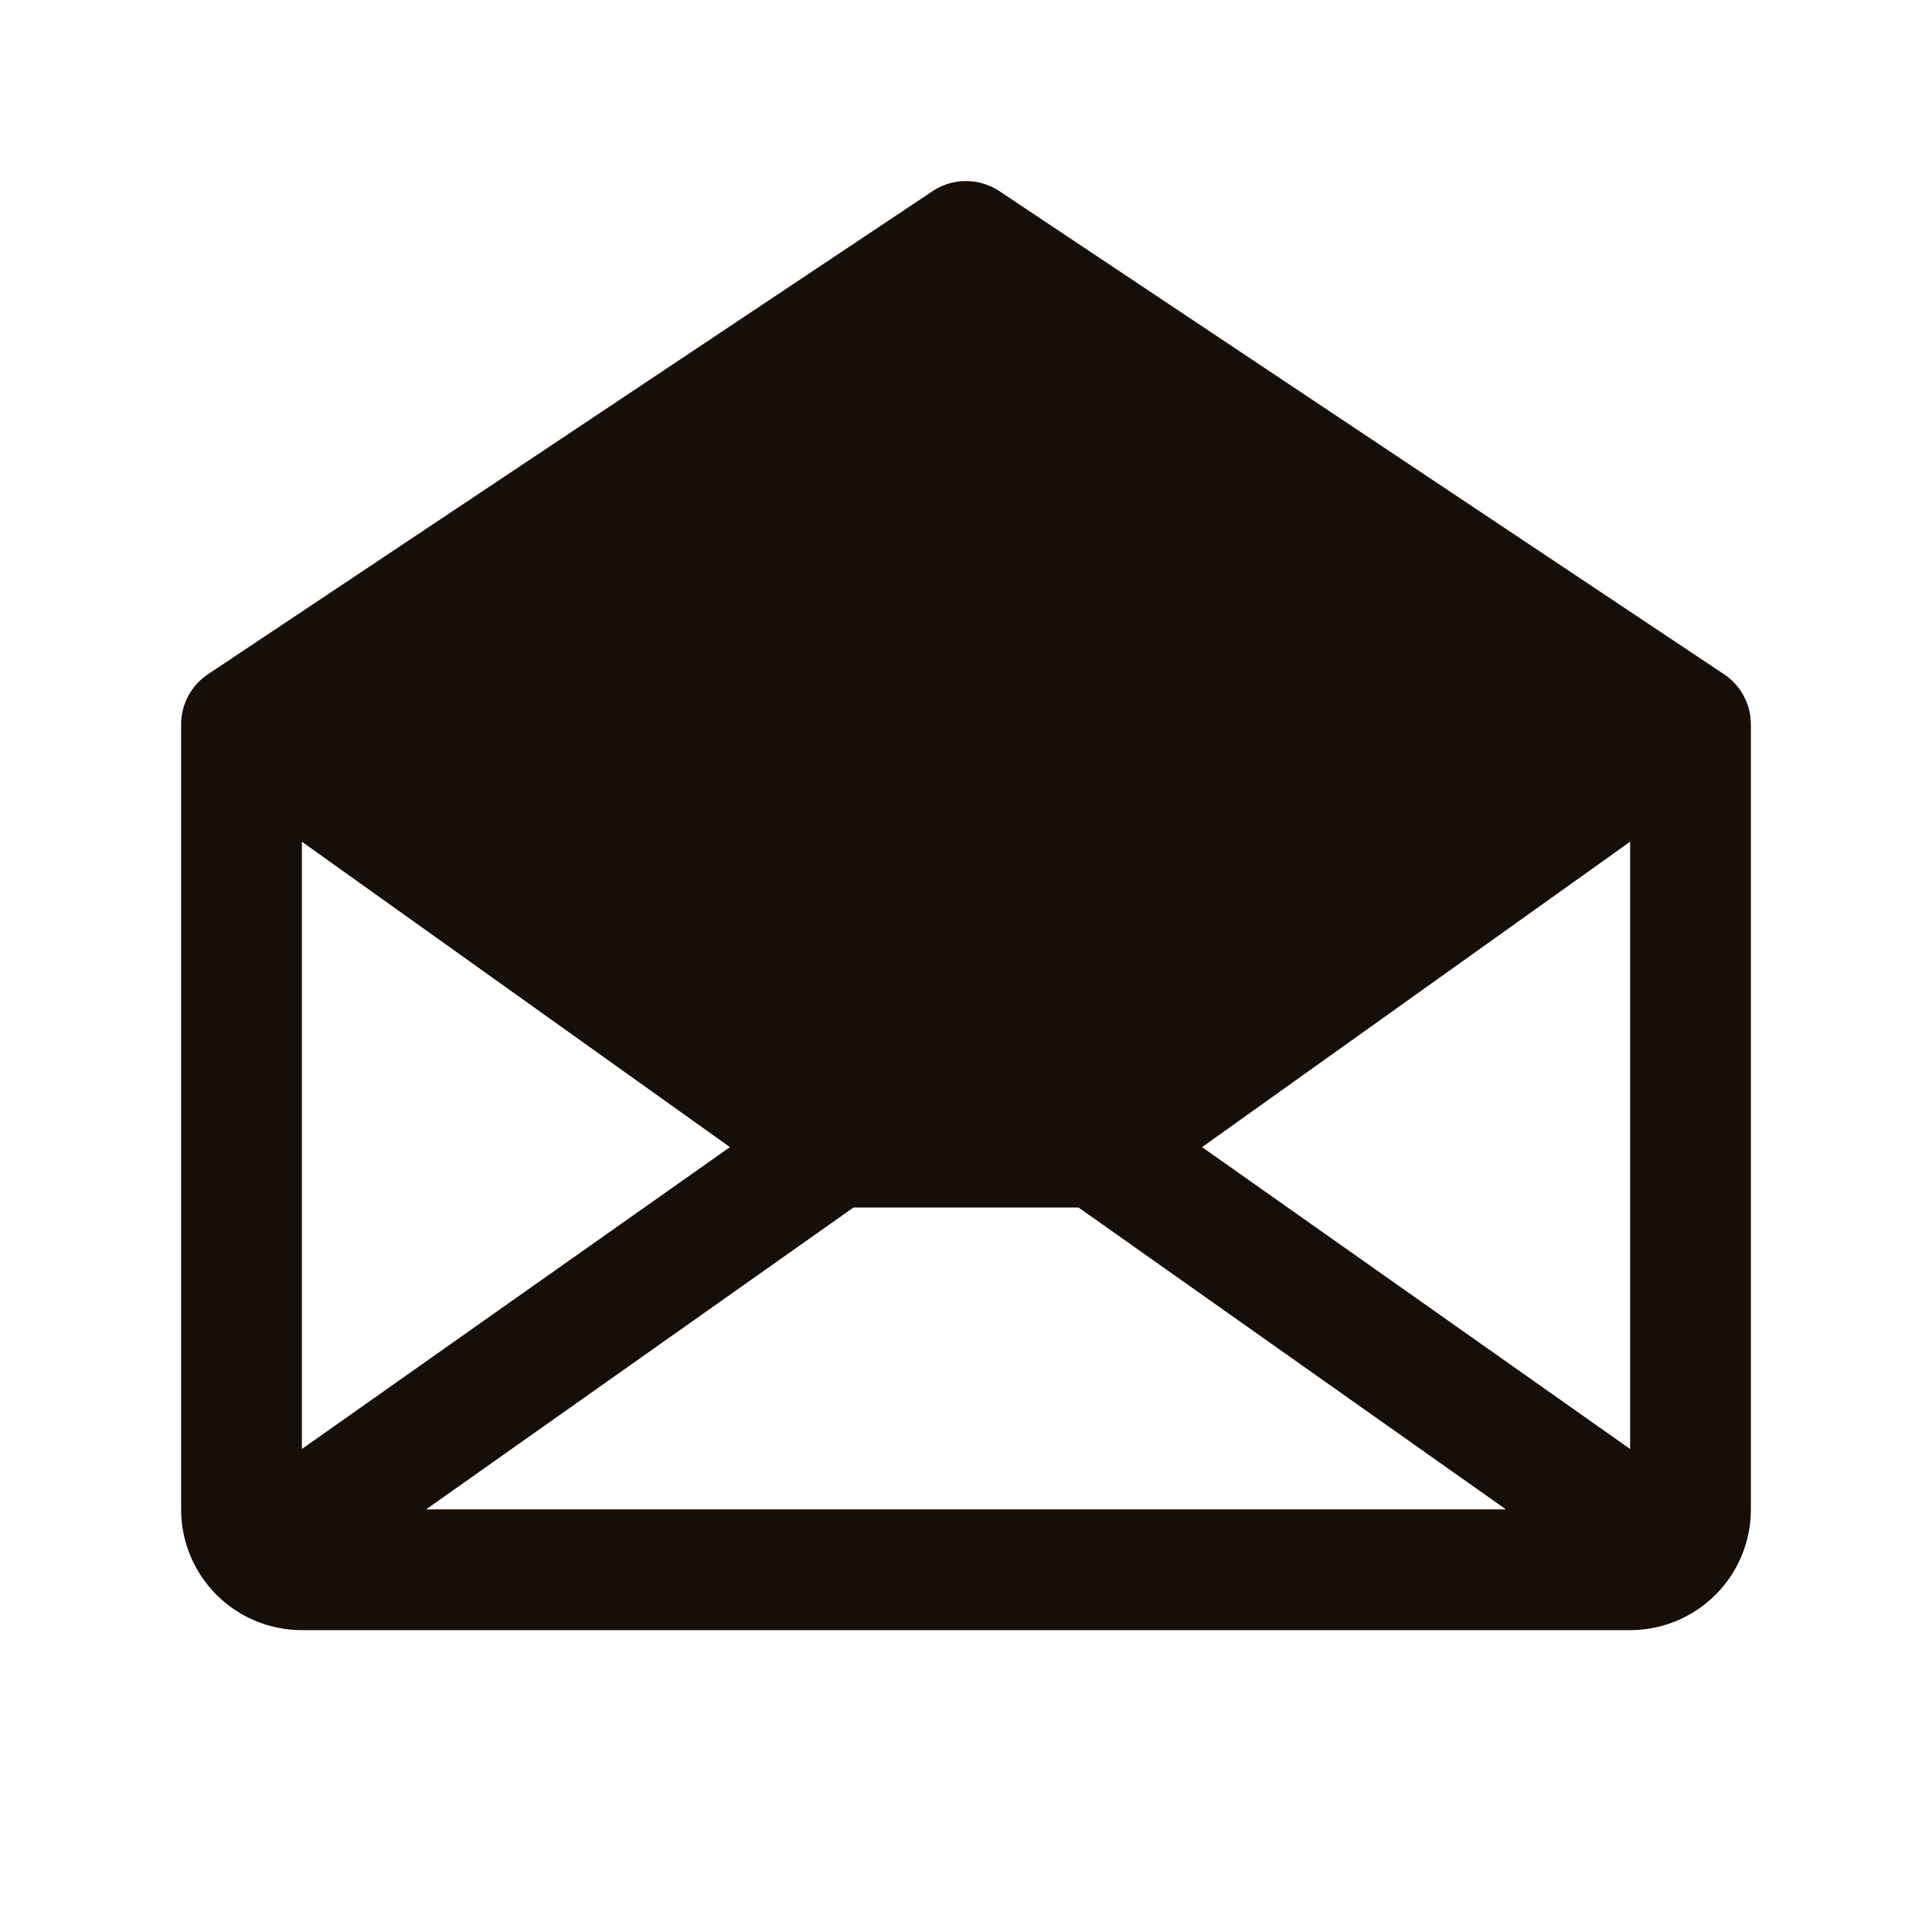 <svg xmlns="http://www.w3.org/2000/svg" width="32" height="32" fill="#160e08" viewBox="0 0 256 256"><path d="M228.44,89.34l-96-64a8,8,0,0,0-8.88,0l-96,64A8,8,0,0,0,24,96V200a16,16,0,0,0,16,16H216a16,16,0,0,0,16-16V96A8,8,0,0,0,228.44,89.34ZM96.72,152,40,192V111.53Zm16.37,8h29.82l56.63,40H56.46Zm46.19-8L216,111.53V192Z"></path></svg>